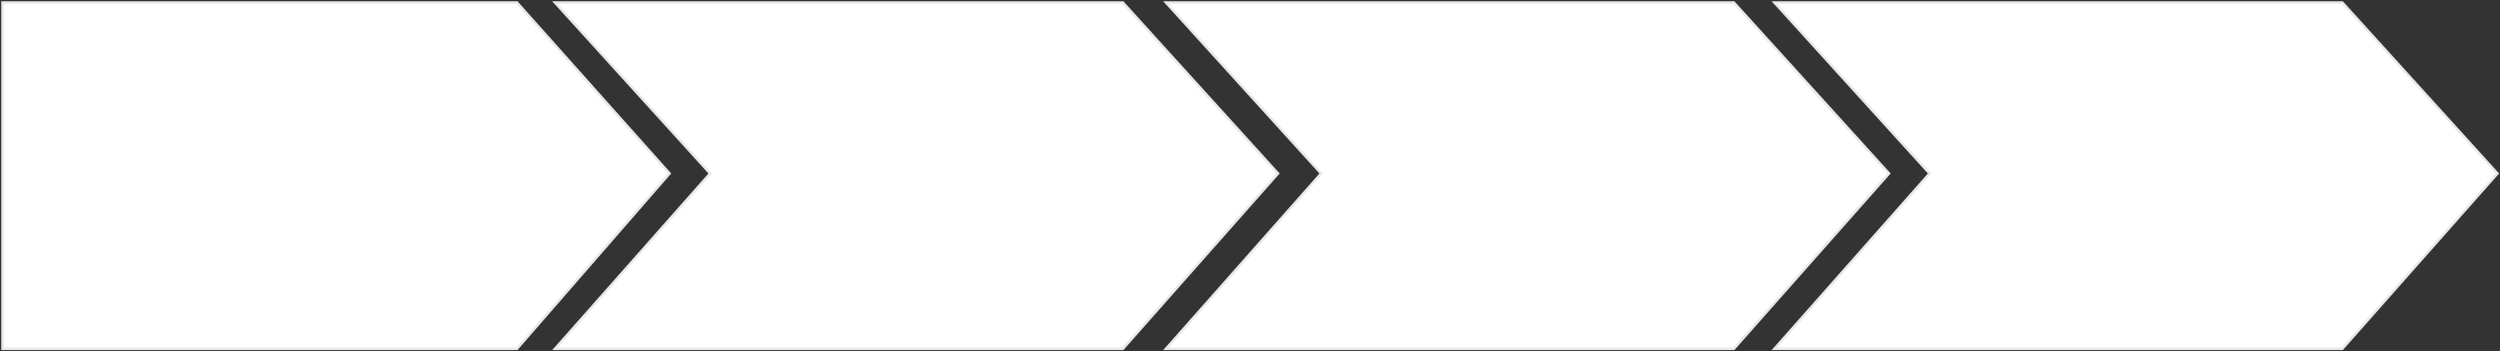 <svg width="982" height="138" viewBox="0 0 982 138" fill="none" xmlns="http://www.w3.org/2000/svg">
<rect x="0" y="0" width="982" height="138" fill="#333333" stroke="none"/>
<path d="M1 137V1H203.07L263 68.145L203.07 137H1Z" fill="white" stroke="#E9E9E9"/>
<path d="M441.067 137H218L278.933 68.145L218 1H441.067L502 68.145L441.067 137Z" fill="white" stroke="#E9E9E9"/>
<path d="M920.067 137H697L757.933 68.145L697 1H920.067L981 68.145L920.067 137Z" fill="white" stroke="#E9E9E9"/>
<path d="M681.067 137H458L518.933 68.145L458 1H681.067L742 68.145L681.067 137Z" fill="white" stroke="#E9E9E9"/>
</svg>

